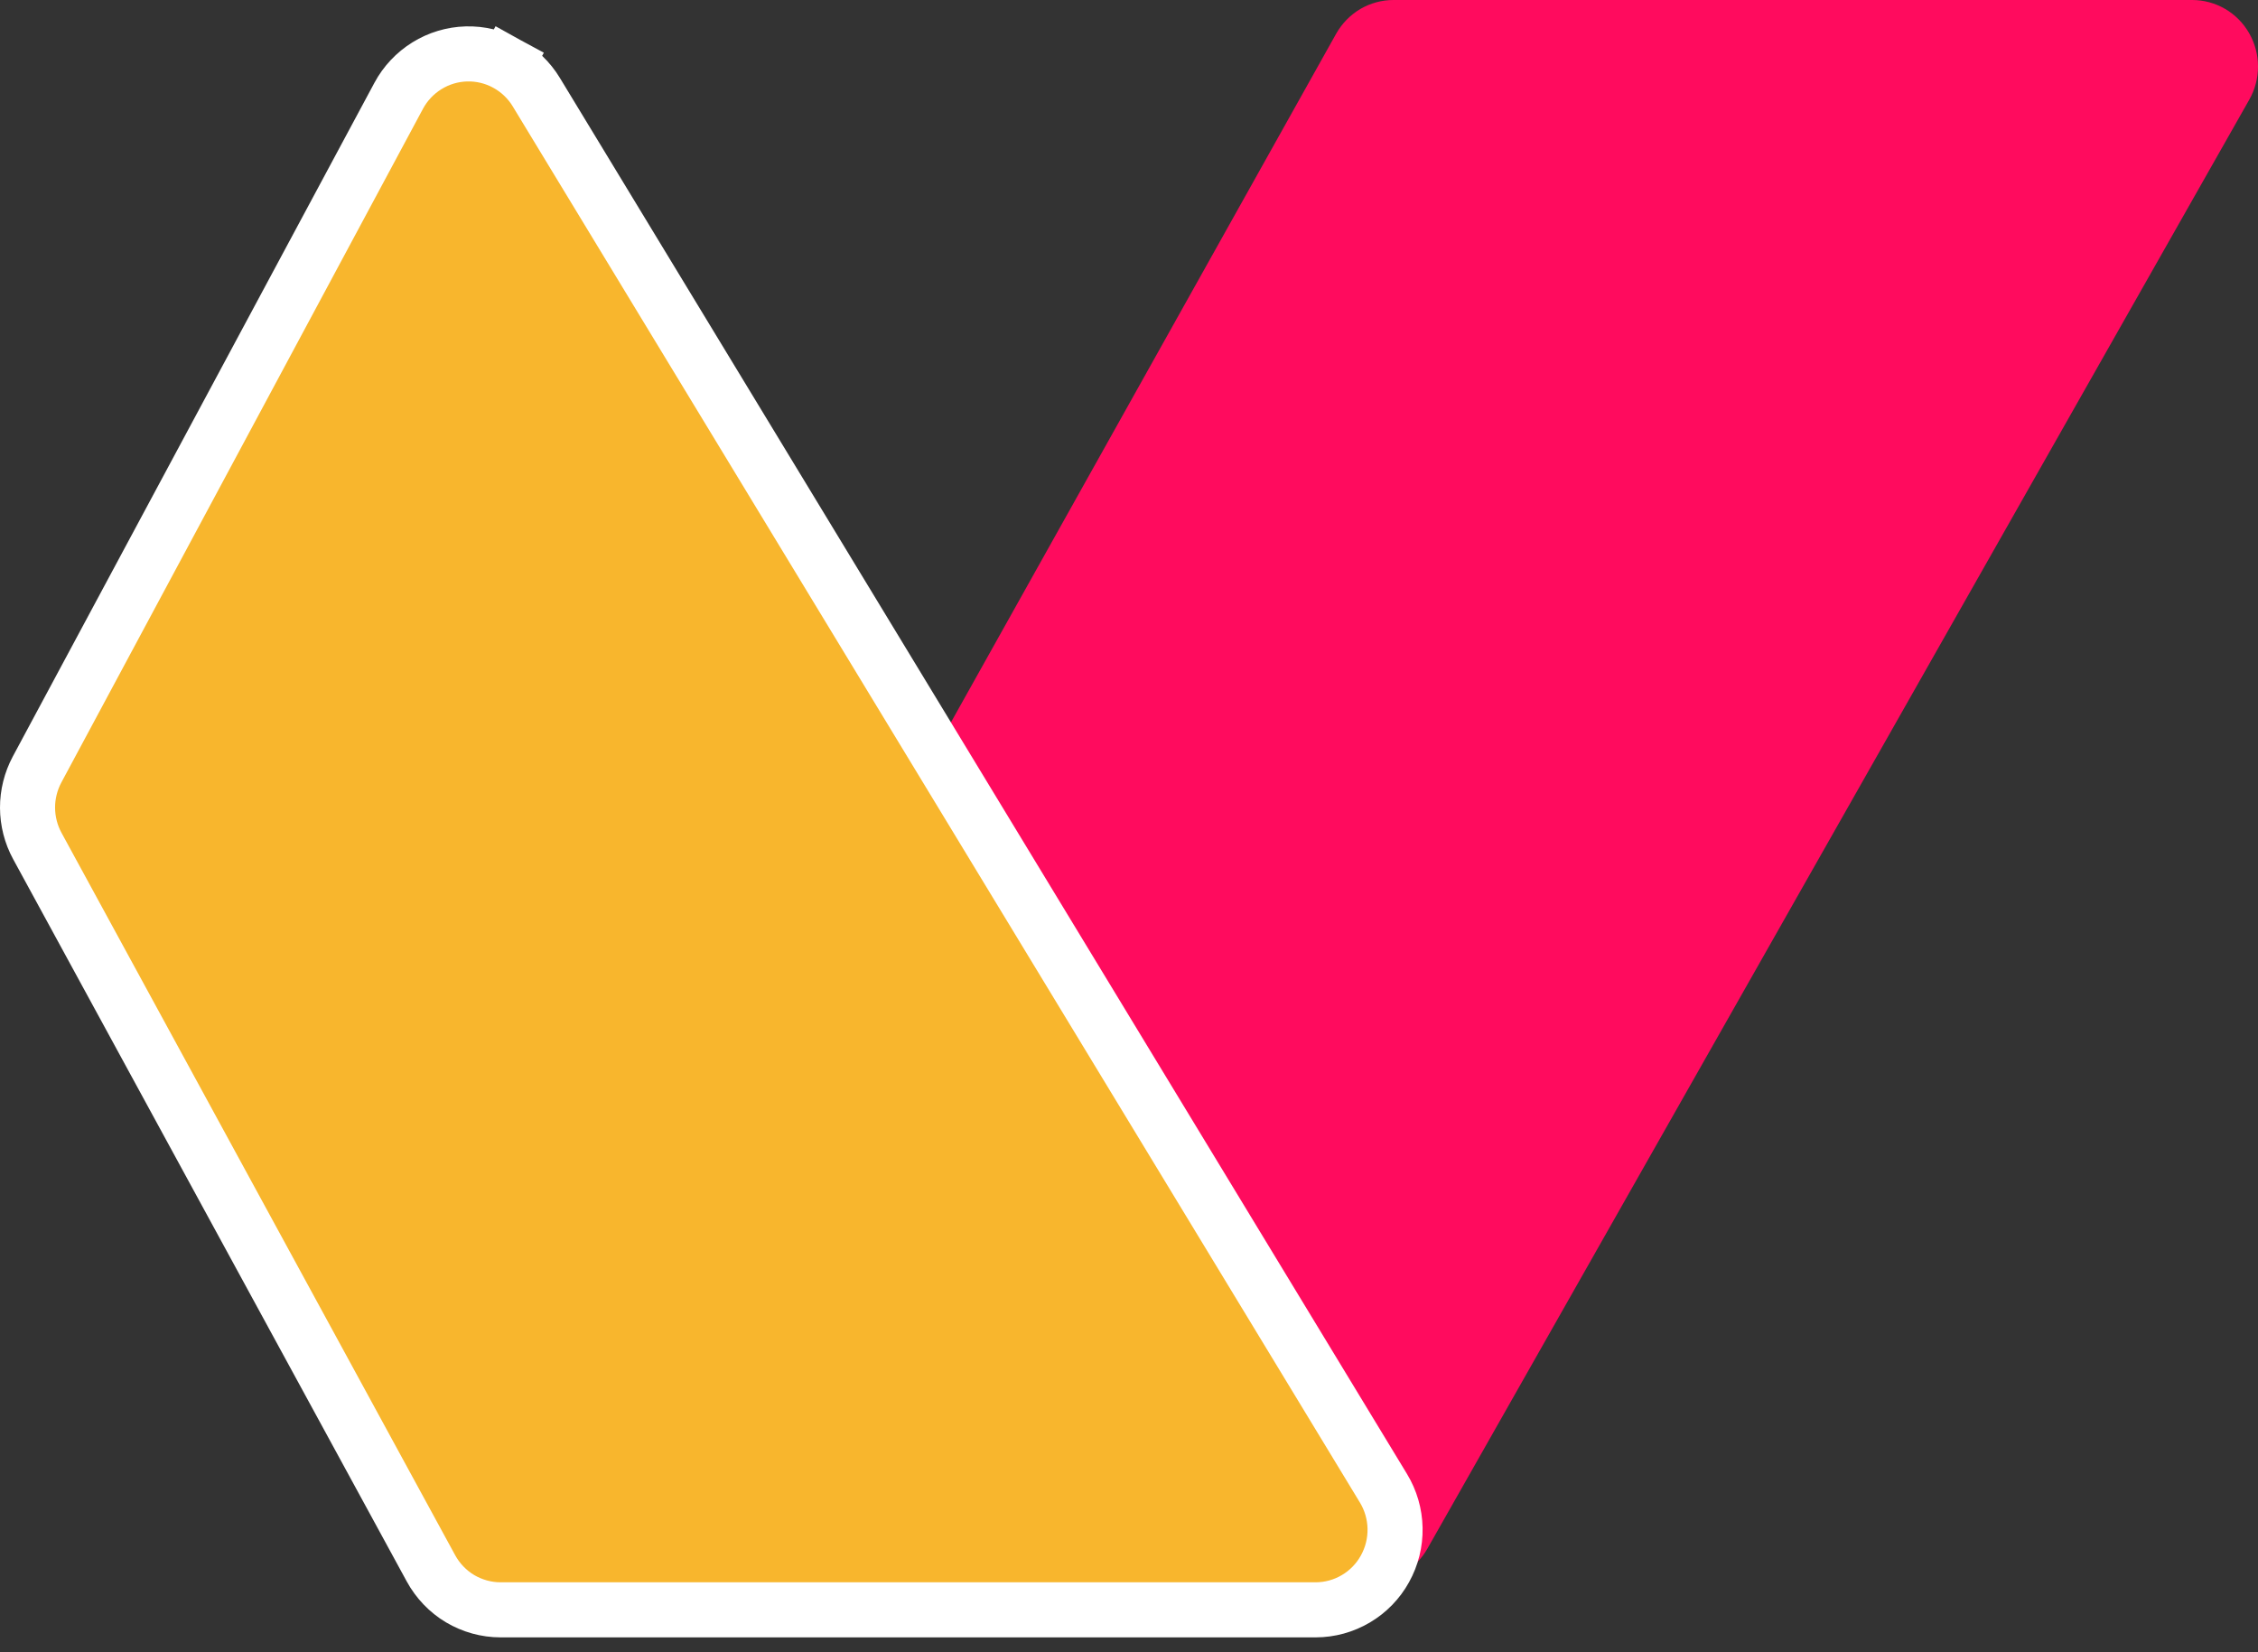 <svg width="41" height="30" viewBox="0 0 41 30" fill="none" xmlns="http://www.w3.org/2000/svg">
<rect x="0" y="0" width="41" height="30" fill="#333333" stroke="none"/>
<path d="M39.805 1.31335e-08H25.301C25.09 -1.22997e-05 24.882 0.057 24.699 0.164C24.517 0.272 24.366 0.427 24.261 0.613L9.54 26.928C9.437 27.112 9.384 27.319 9.386 27.53C9.387 27.741 9.443 27.948 9.548 28.131C9.653 28.313 9.804 28.464 9.985 28.569C10.166 28.674 10.371 28.73 10.58 28.73H24.88C25.09 28.73 25.297 28.673 25.479 28.567C25.66 28.46 25.811 28.307 25.916 28.123L40.842 1.809C40.946 1.625 41.001 1.417 41 1.205C41 0.993 40.944 0.786 40.839 0.602C40.734 0.419 40.584 0.267 40.402 0.161C40.221 0.056 40.015 -3.12069e-05 39.805 1.31335e-08Z" fill="#FF0B5E"/>
<path d="M0.673 13.972L0.673 13.972C0.559 14.186 0.499 14.425 0.5 14.667C0.501 14.909 0.562 15.148 0.678 15.361L0.678 15.361L7.825 28.476C7.825 28.476 7.825 28.476 7.825 28.476C7.949 28.703 8.131 28.894 8.353 29.027C8.576 29.159 8.83 29.23 9.089 29.23H9.089H23.889H23.889C24.146 29.23 24.399 29.16 24.62 29.029C24.842 28.898 25.024 28.71 25.148 28.485C25.273 28.26 25.336 28.006 25.331 27.749C25.326 27.492 25.253 27.24 25.119 27.02L25.119 27.02L9.738 1.673C9.738 1.673 9.738 1.673 9.738 1.673C9.607 1.456 9.42 1.277 9.197 1.155L8.957 1.594L9.197 1.155C8.975 1.033 8.723 0.972 8.469 0.979C8.215 0.986 7.968 1.06 7.752 1.194C7.536 1.328 7.359 1.516 7.239 1.74L0.673 13.972Z" fill="#F8B62D" stroke="white"/>
</svg>

